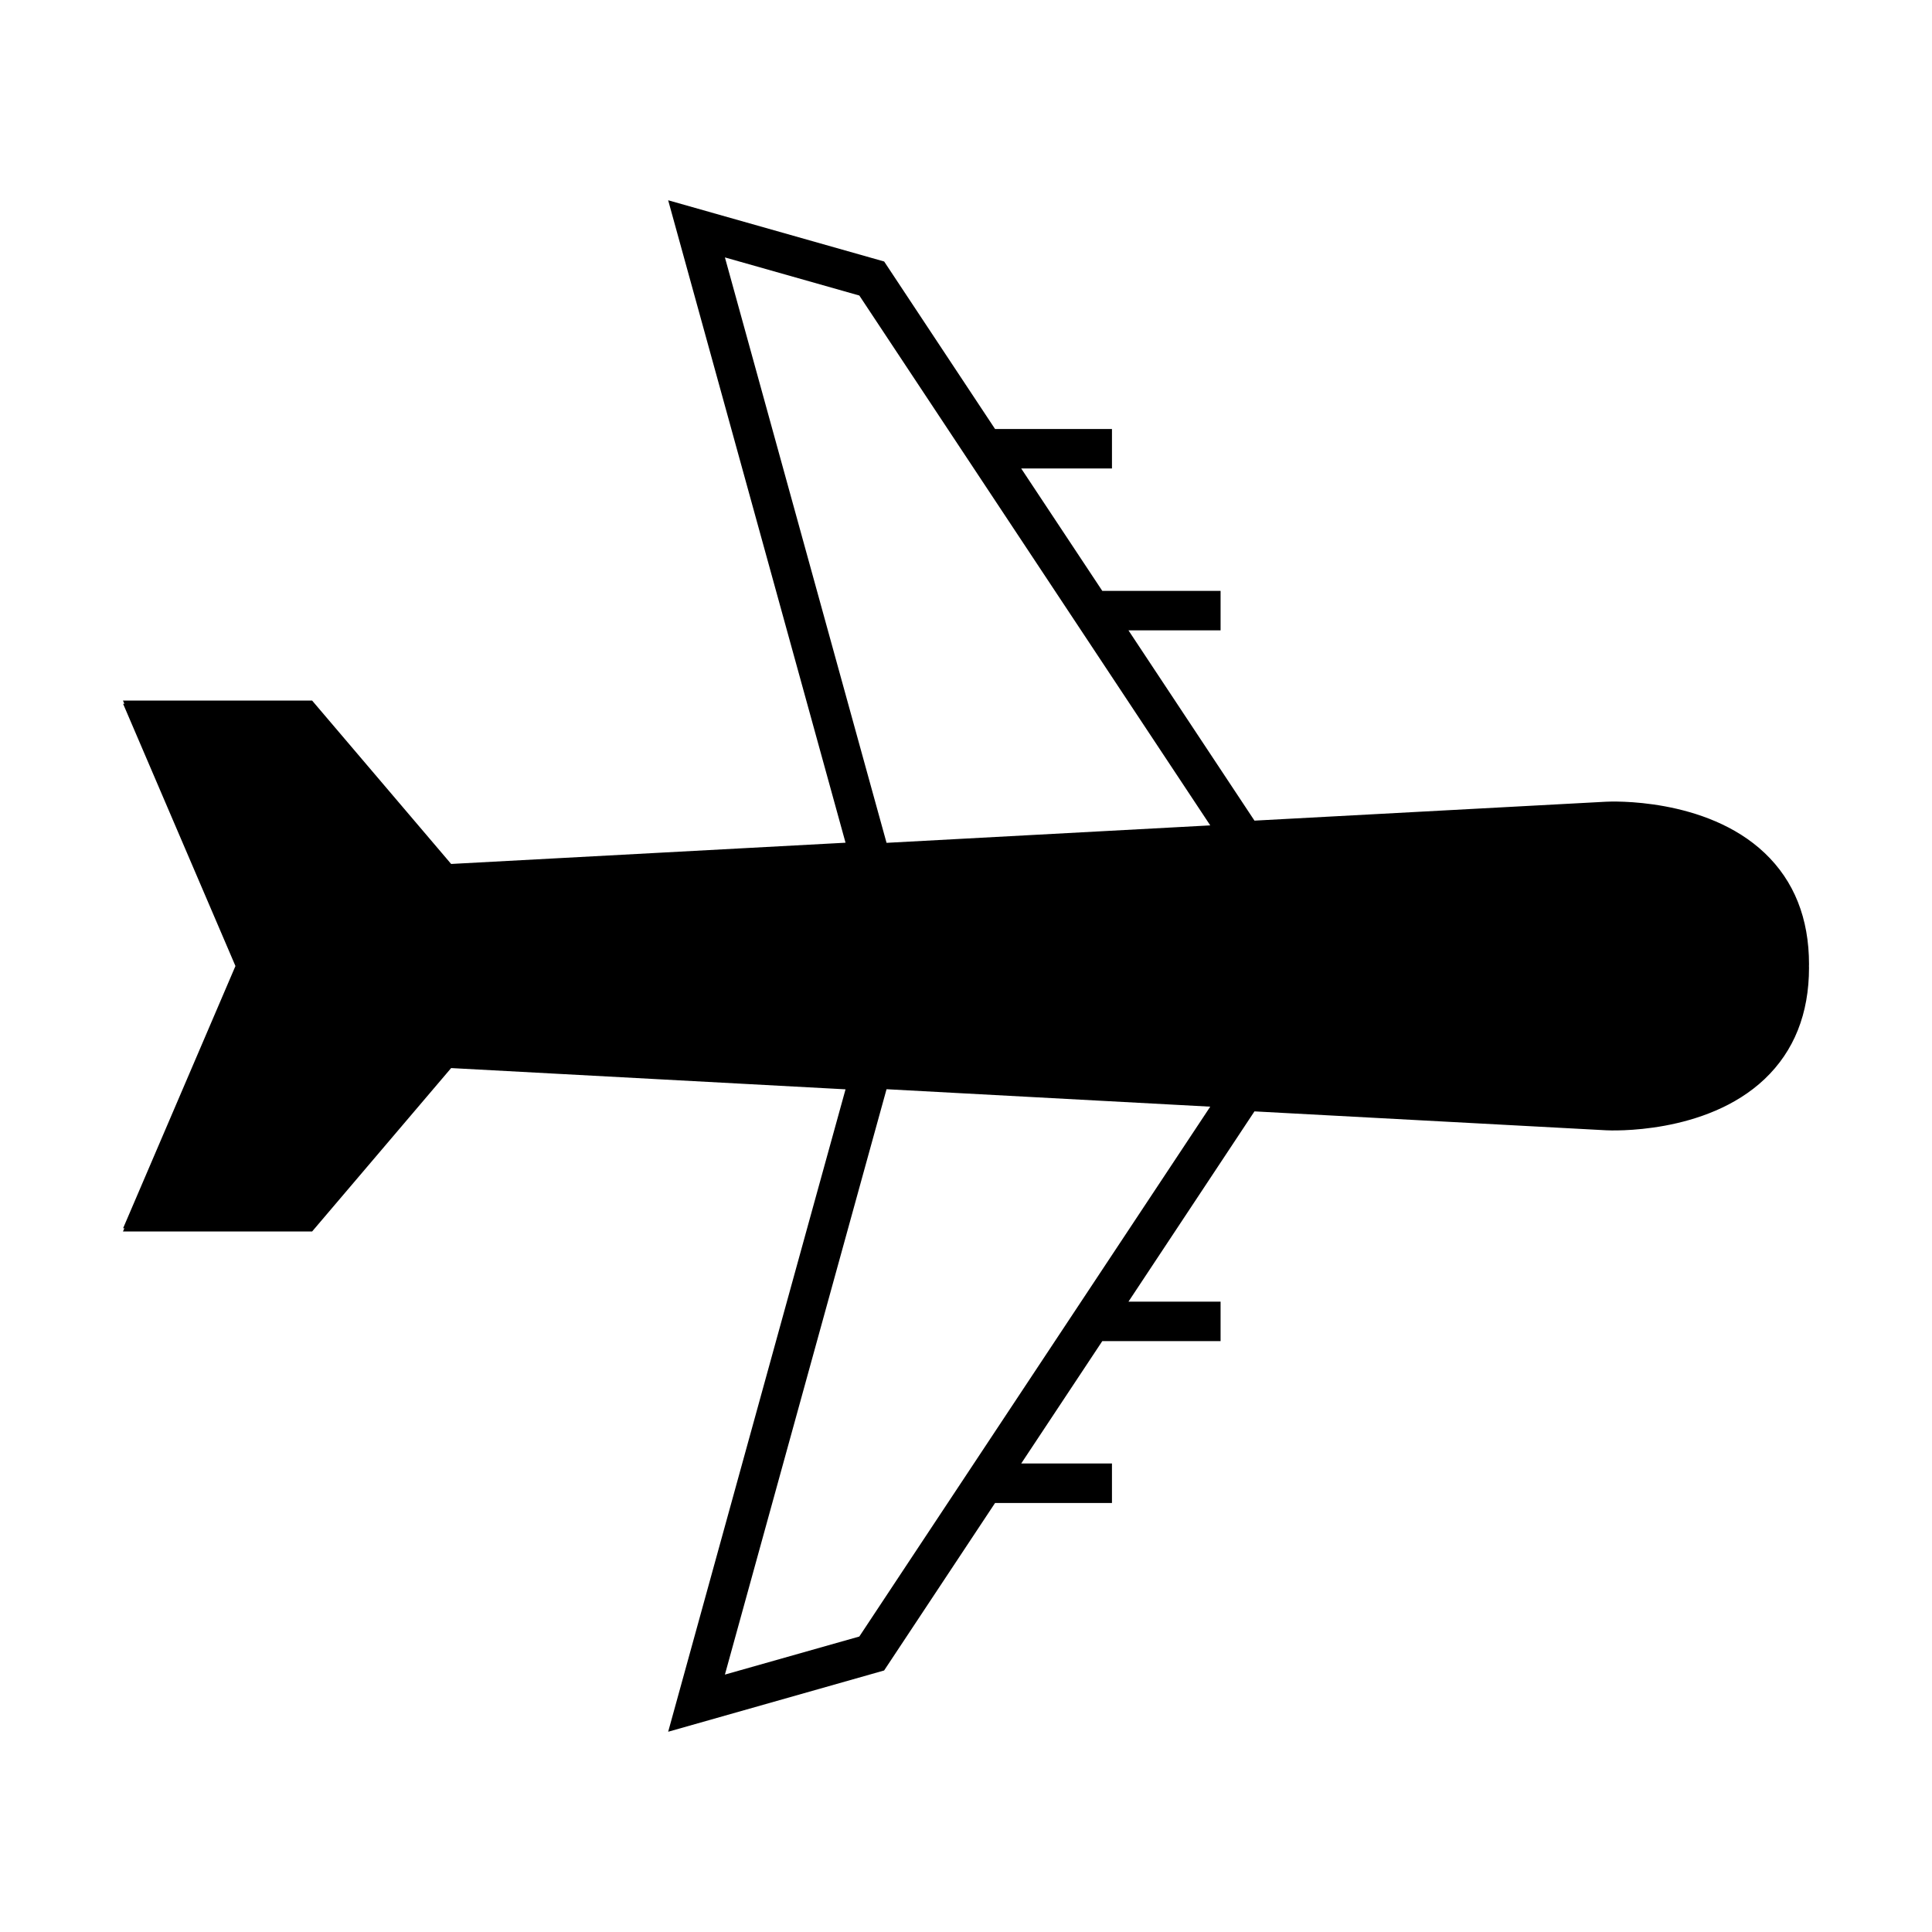 <?xml version="1.0" encoding="UTF-8"?>
<!-- Uploaded to: SVG Repo, www.svgrepo.com, Generator: SVG Repo Mixer Tools -->
<svg fill="#000000" width="800px" height="800px" version="1.1" viewBox="144 144 512 512" xmlns="http://www.w3.org/2000/svg">
 <path d="m623.41 399.57c0-12.188-3.953-22.117-11.754-29.512-15.602-14.809-40.969-13.66-42.047-13.594l-93.16 5.012-33.391-50.422h24.41v-10.465h-31.348l-21.488-32.434h24.051v-10.465h-30.98l-29.391-44.391-57.227-16.223h-0.012l37.609 136.2 9.395 34.051-104.52 5.629-36.844-43.301h-50.125l0.371 0.867h-0.332l29.77 69.484-29.77 69.484h0.332l-0.371 0.867h50.125l36.844-43.309 104.52 5.633-9.41 34.047-37.594 136.2 57.227-16.234 29.402-44.387h30.98v-10.465h-24.051l21.488-32.434h31.348v-10.461h-24.41l33.387-50.422 93.164 5.008c1.078 0.066 26.445 1.219 42.047-13.586 7.793-7.402 11.754-17.324 11.754-29.52 0-0.145 0-0.289-0.016-0.43 0.016-0.145 0.016-0.281 0.016-0.426zm-287.3-187.35 35.621 10.098 12.148 18.348 80.852 122.07-85.785 4.625-5.68-20.551zm47.766 347.12-12.148 18.355-35.621 10.09 37.156-134.58 5.68-20.551 85.785 4.625z"/>
</svg>